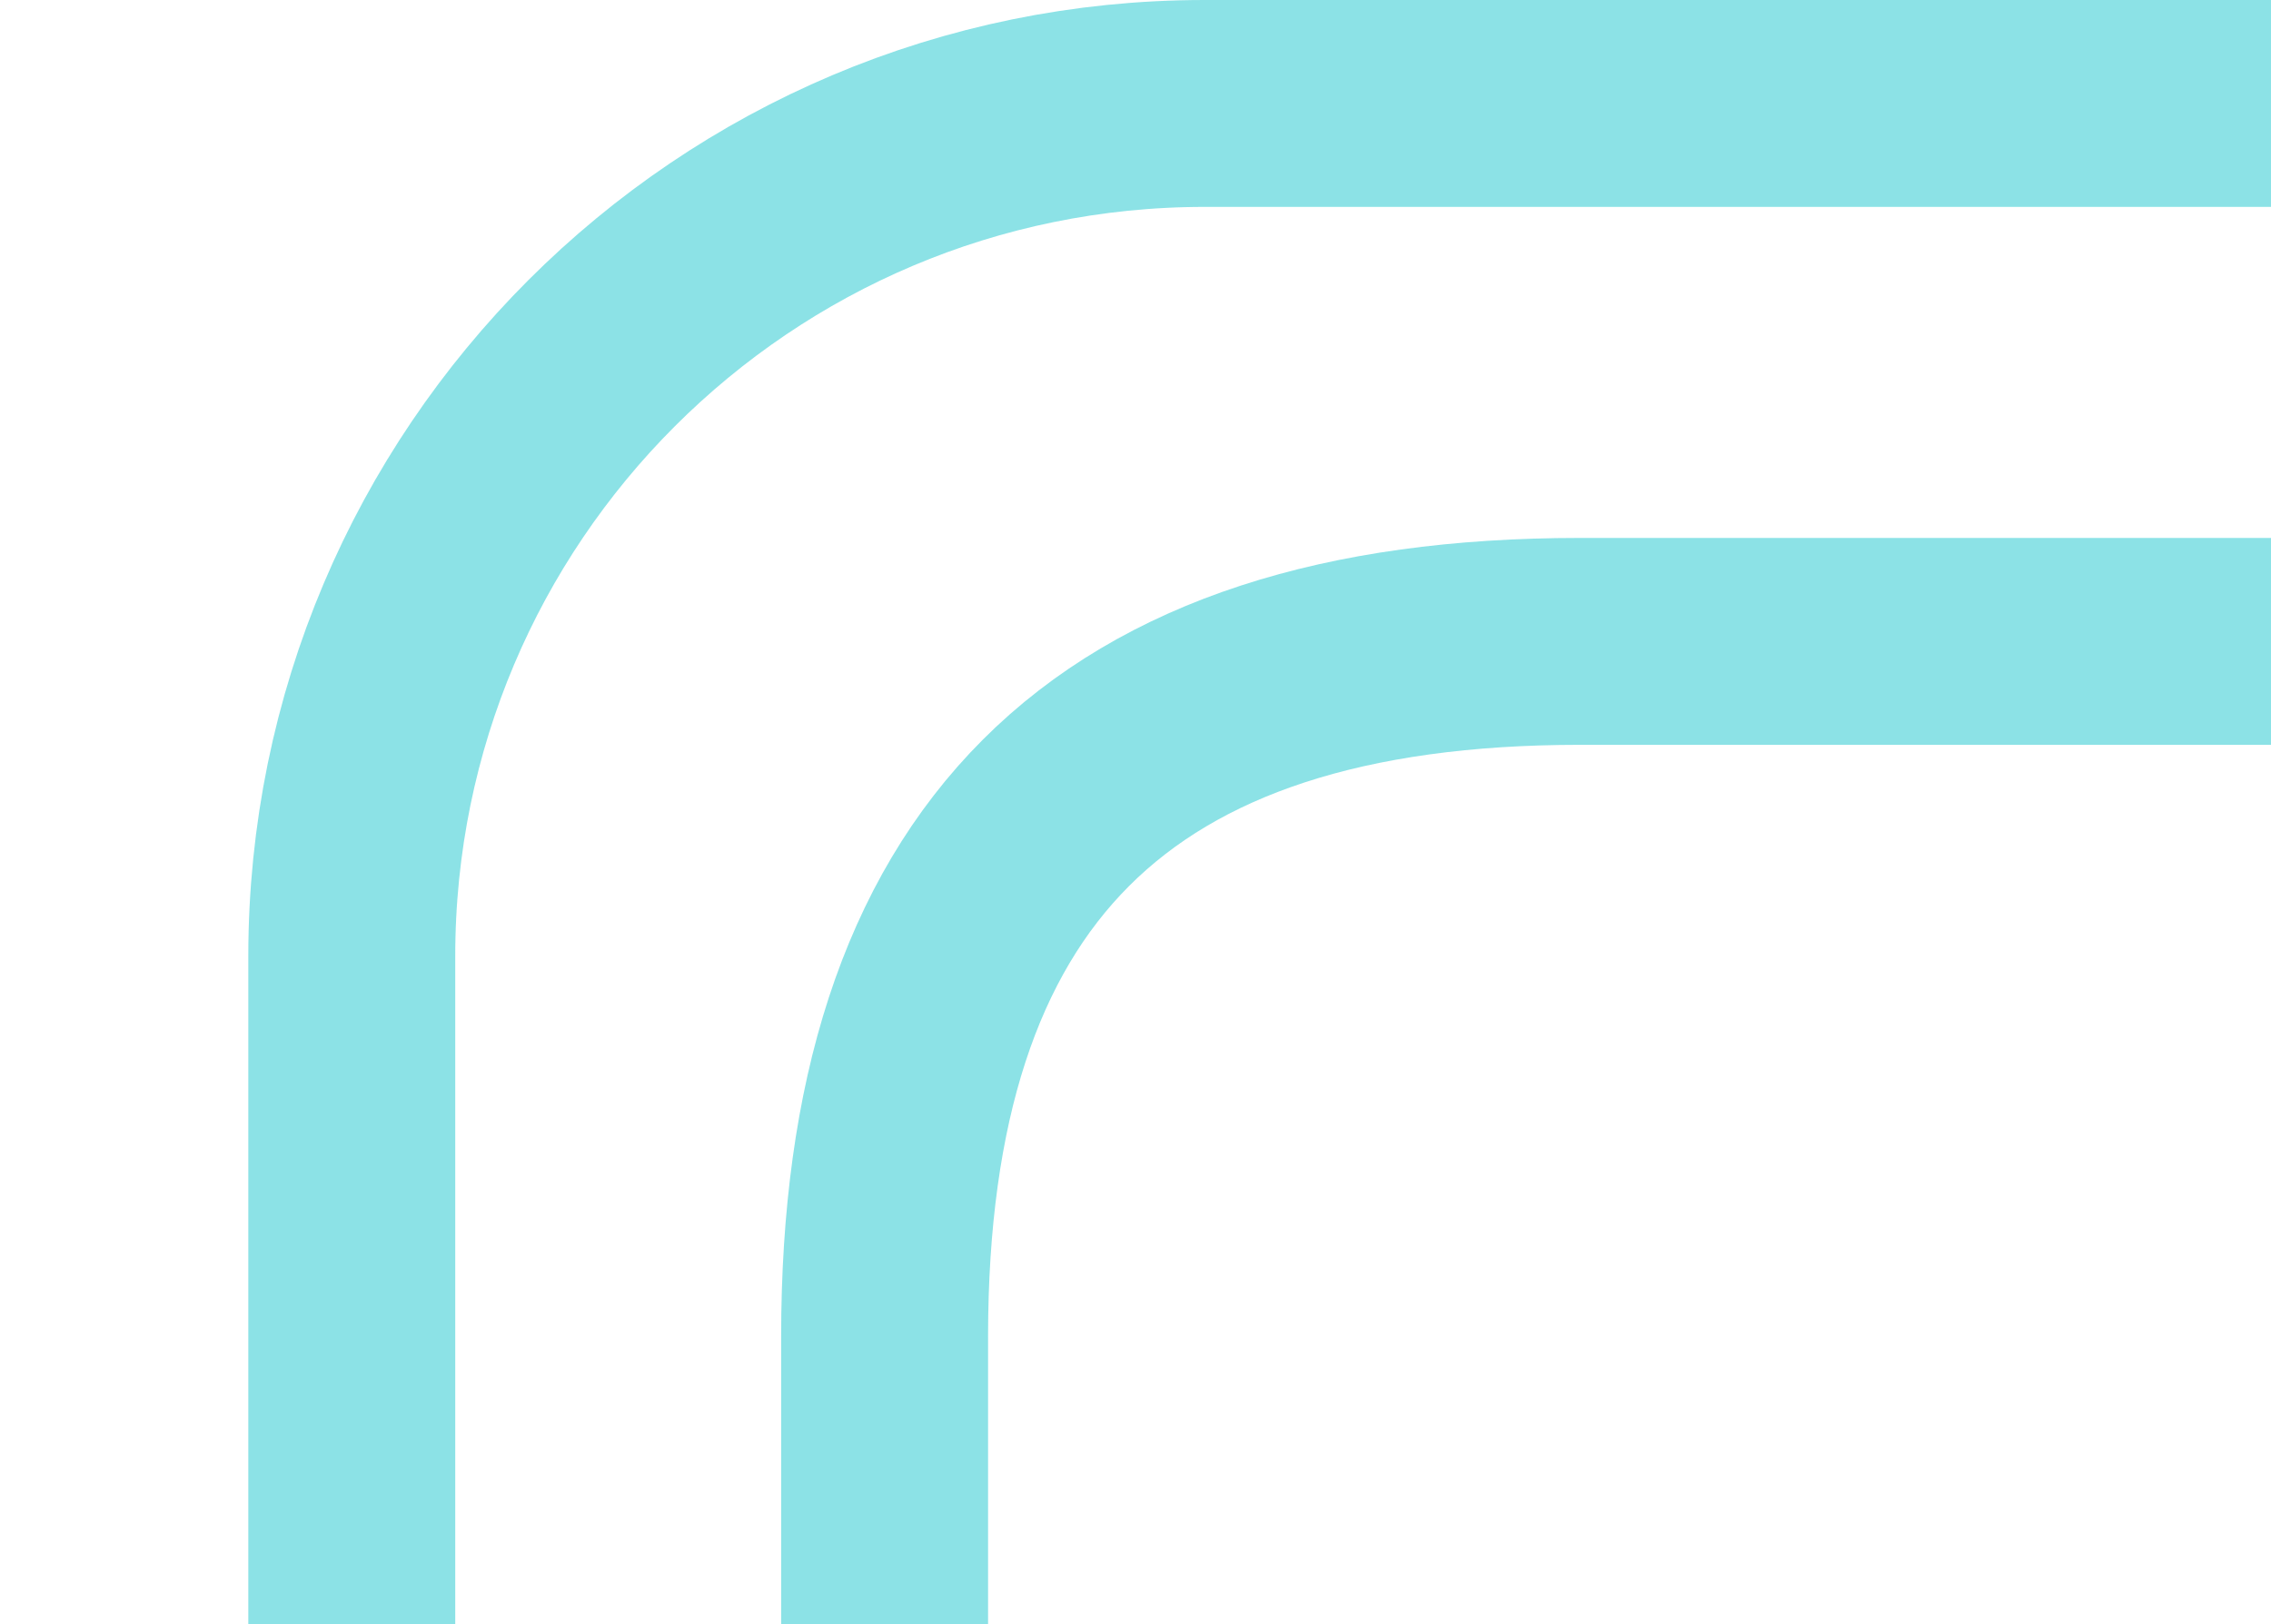 <?xml version="1.0" encoding="UTF-8"?>
<svg width="439px" height="314px" viewBox="0 0 439 314" version="1.1" xmlns="http://www.w3.org/2000/svg" xmlns:xlink="http://www.w3.org/1999/xlink">
    <title>Group 7</title>
    <g id="Expertise" stroke="none" stroke-width="1" fill="none" fill-rule="evenodd">
        <g id="Group-7">
            <g id="Group-31-Copy-2" opacity="0.6" transform="translate(68, 20)" stroke="#3fcfd5" stroke-width="40">
                <path d="M371,294 L371,164.869 C371,73.814 297.187,4.8316906e-13 206.133,4.8316906e-13 C127.156,4.8316906e-13 58.445,4.8316906e-13 -1.98951966e-13,4.8316906e-13" id="Stroke-3" transform="translate(185.5, 147) scale(1, -1) rotate(-180) translate(-185.5, -147) "></path>
                <path d="M103,104 L236.613,104 C327.442,104 371,147.566 371,238.41 L371,294" id="Stroke-7" transform="translate(237, 199) scale(1, -1) rotate(-180) translate(-237, -199) "></path>
            </g>
            <rect id="Rectangle" x="0" y="0" width="439" height="314"></rect>
        </g>
    </g>
</svg>
